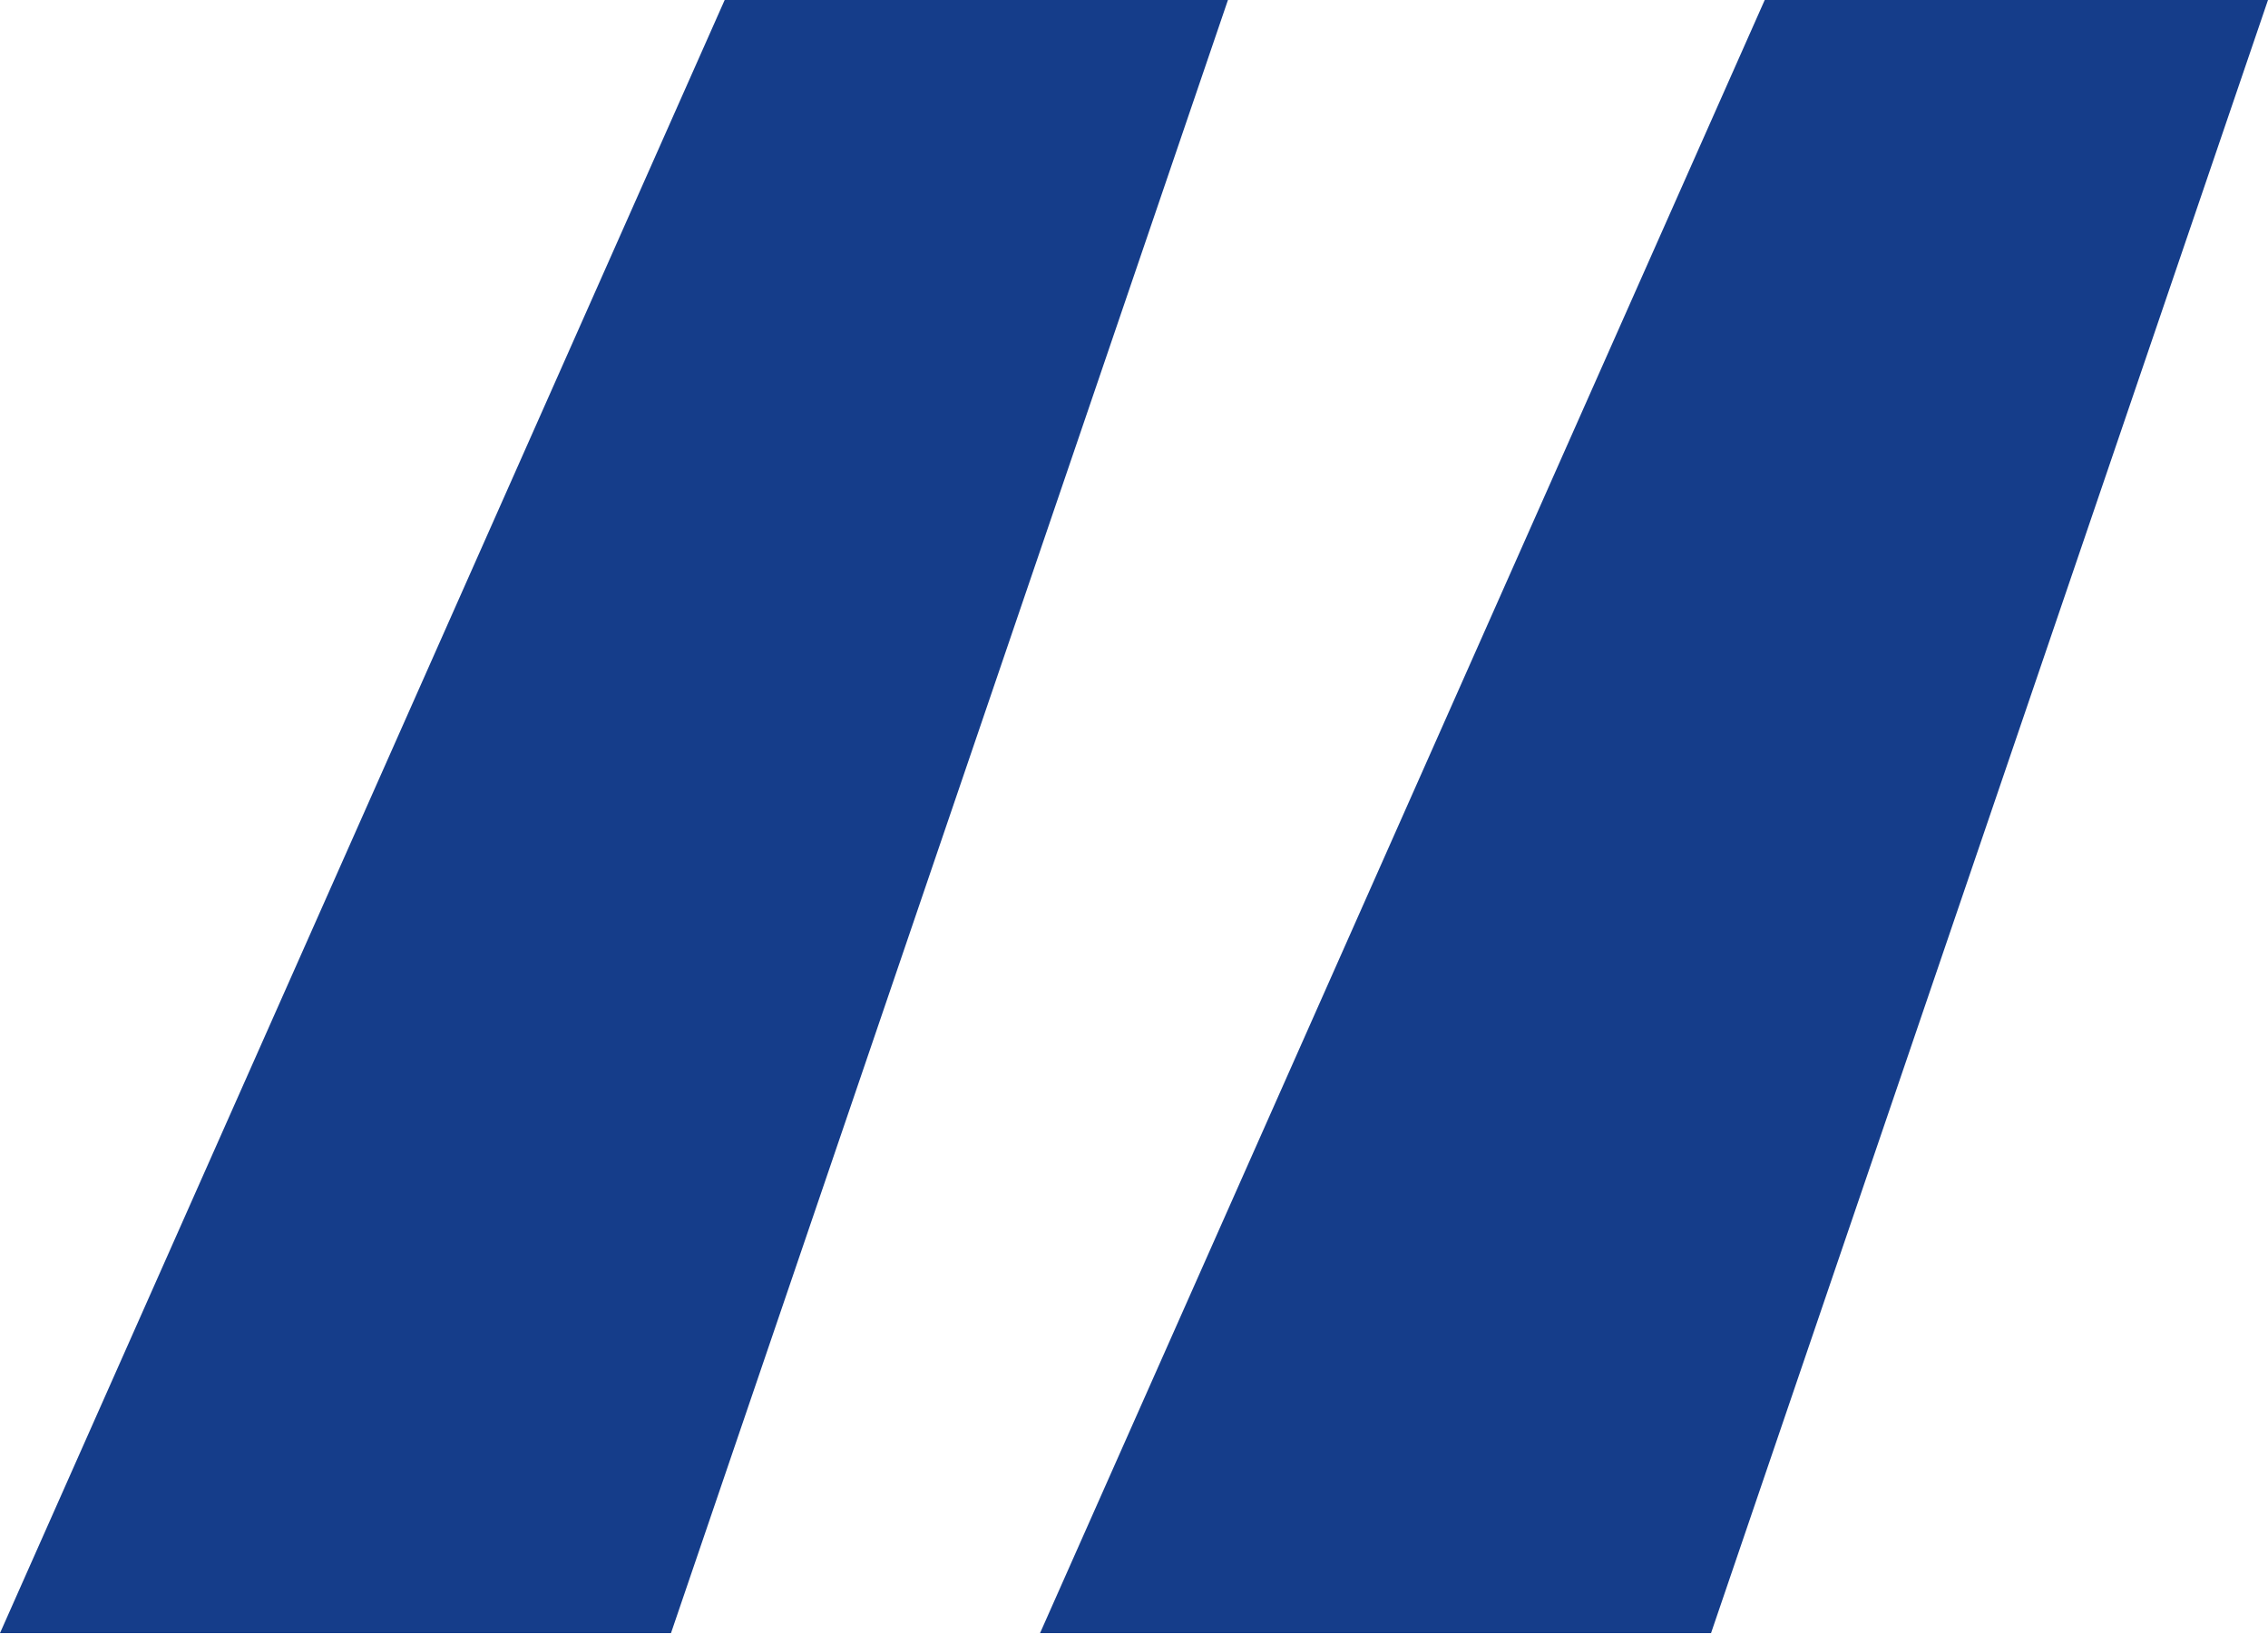 <svg xmlns="http://www.w3.org/2000/svg" width="40" height="29" viewBox="0 0 40 29" fill="none"><path d="M11.834 28.8H0L12.781 0H21.657L11.834 28.8ZM30.177 28.8H18.343L31.124 0H40L30.177 28.8Z" fill="#153D8A"></path></svg>